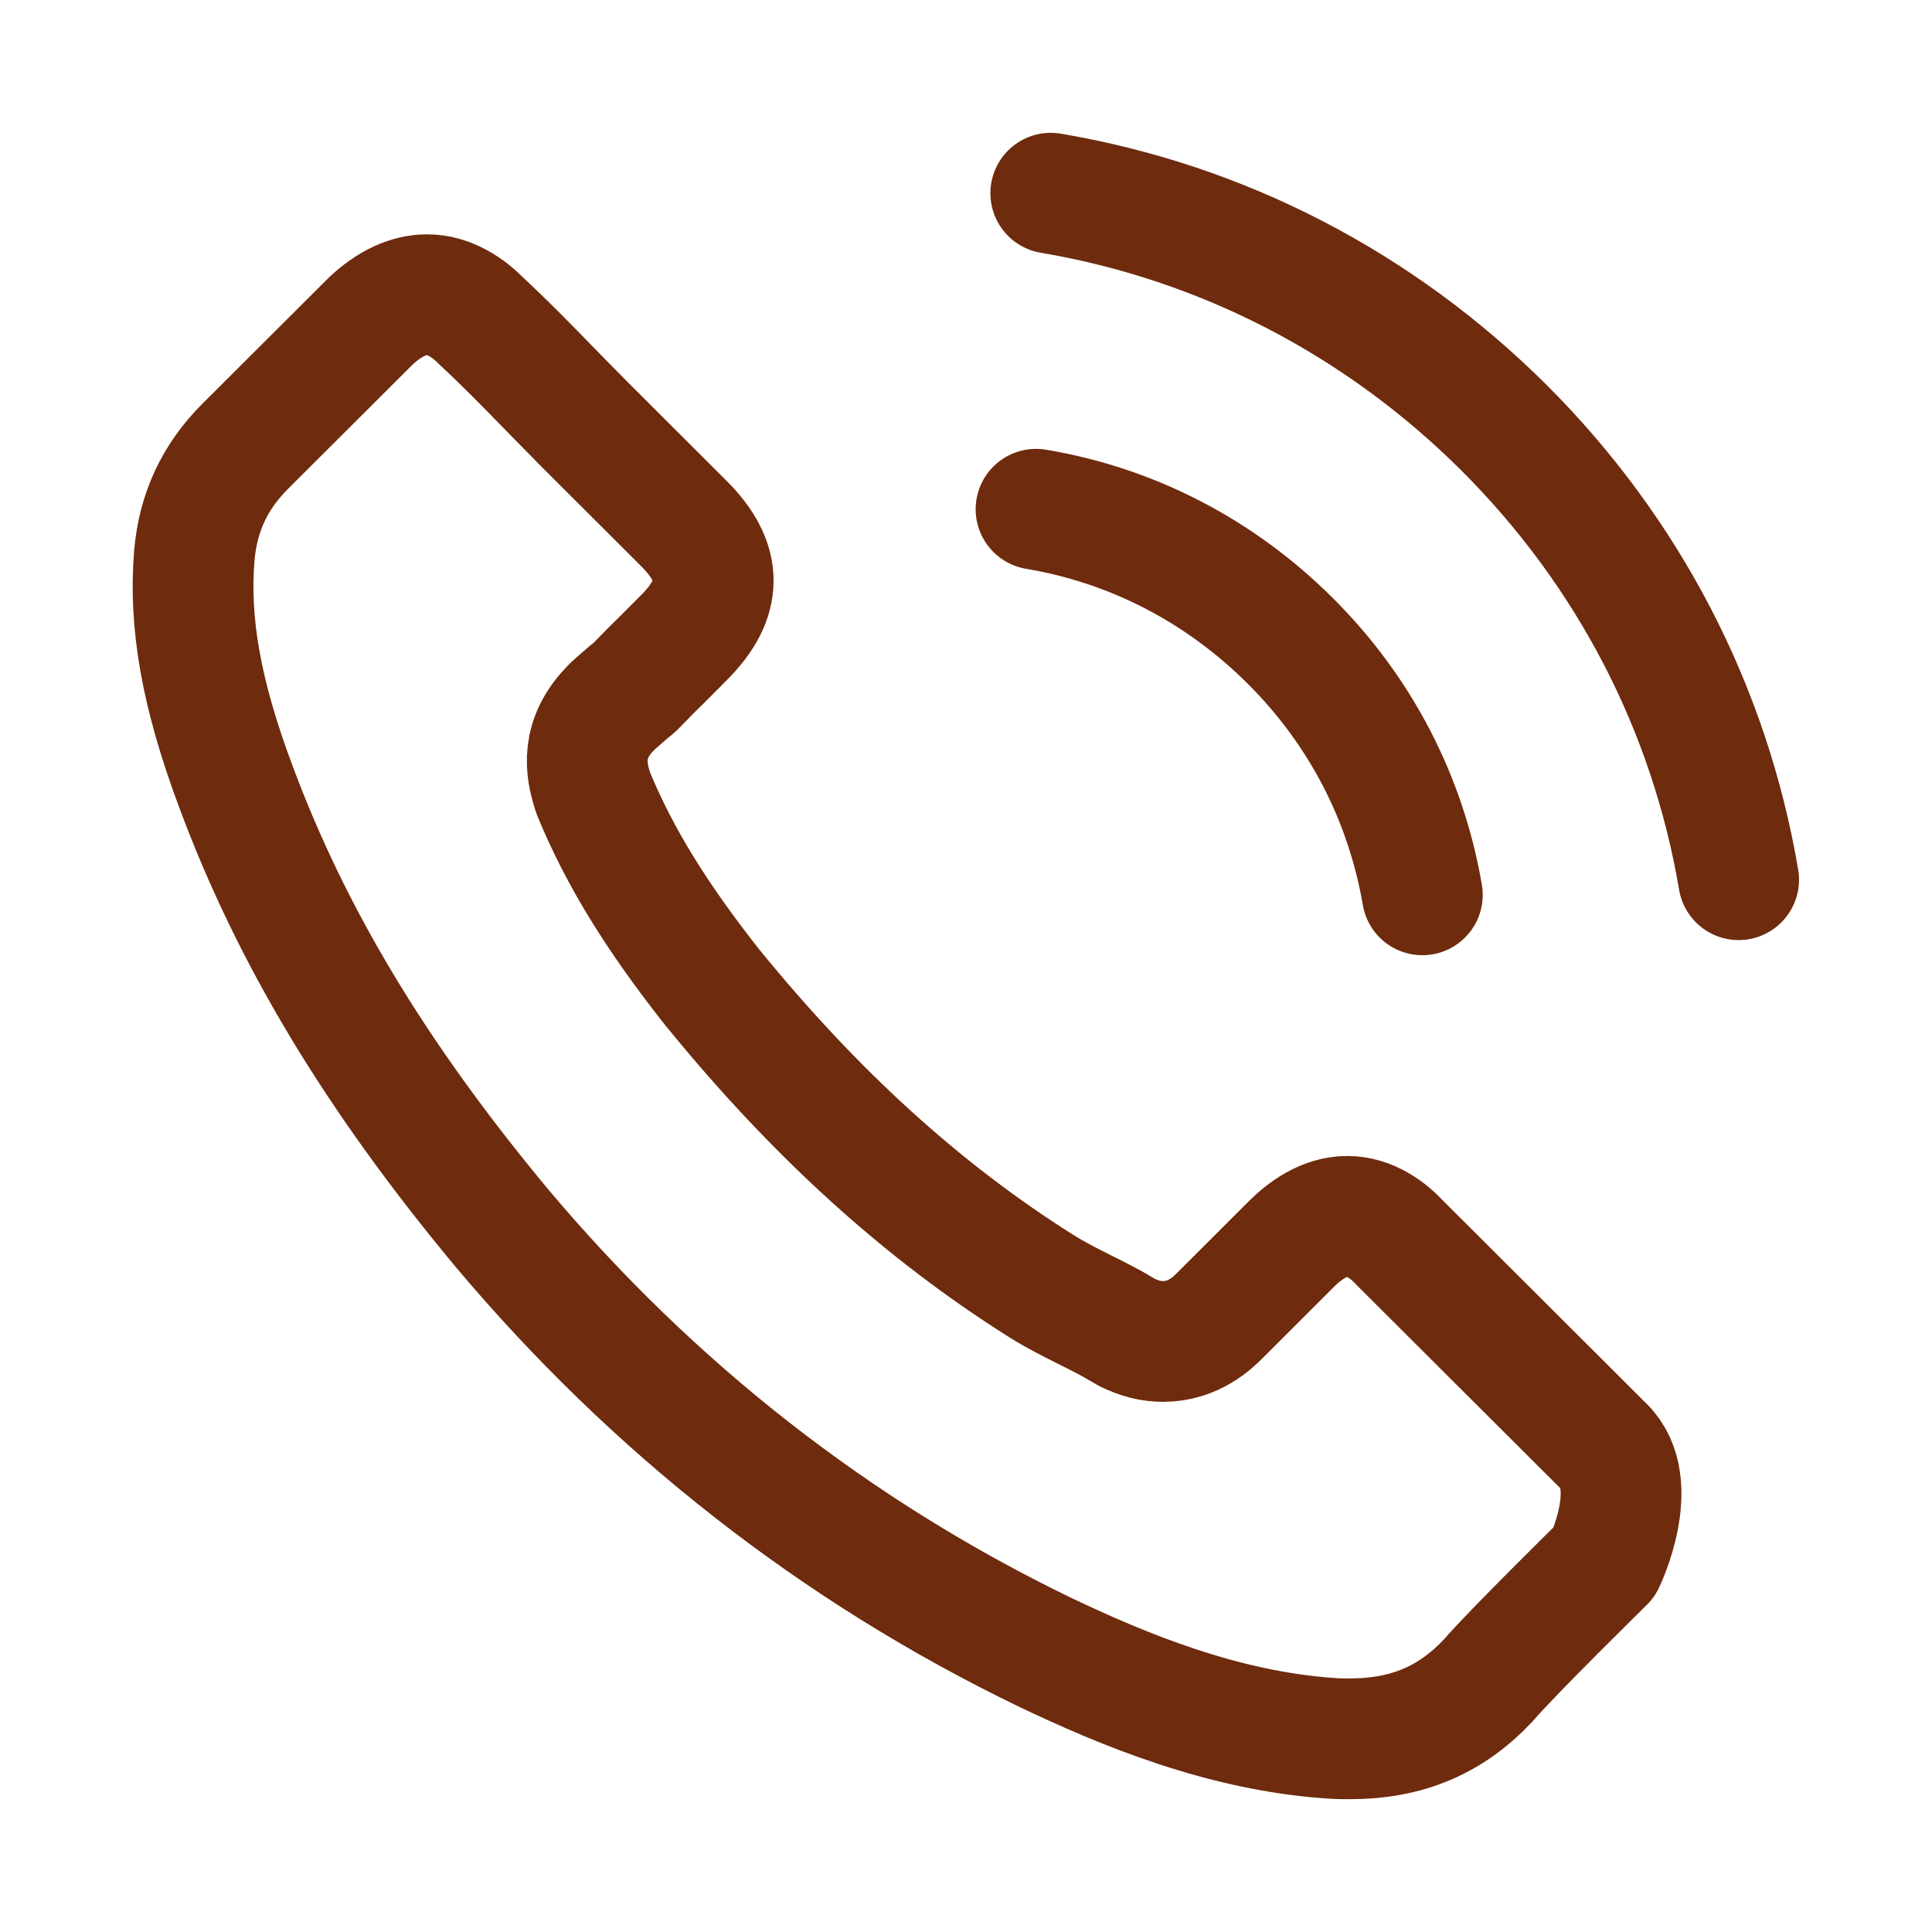 <svg width="24" height="24" viewBox="0 0 24 24" fill="none" xmlns="http://www.w3.org/2000/svg">
<path d="M12.87 6.326C14.069 6.527 15.159 7.094 16.029 7.962C16.9 8.83 17.463 9.918 17.669 11.116M13.053 2.4C15.187 2.761 17.133 3.771 18.681 5.311C20.229 6.856 21.237 8.798 21.598 10.928M19.931 19.402C19.931 19.402 18.773 20.54 18.489 20.873C18.026 21.367 17.481 21.6 16.767 21.6C16.698 21.6 16.625 21.6 16.556 21.595C15.196 21.509 13.932 20.978 12.984 20.526C10.392 19.274 8.116 17.496 6.224 15.243C4.663 13.364 3.619 11.627 2.927 9.763C2.501 8.625 2.345 7.738 2.414 6.902C2.46 6.367 2.666 5.924 3.046 5.544L4.608 3.986C4.832 3.776 5.07 3.661 5.304 3.661C5.592 3.661 5.826 3.835 5.972 3.981C5.977 3.986 5.982 3.99 5.986 3.995C6.266 4.255 6.531 4.525 6.811 4.813C6.953 4.959 7.099 5.106 7.246 5.256L8.496 6.504C8.981 6.989 8.981 7.436 8.496 7.921C8.363 8.053 8.235 8.186 8.102 8.314C7.717 8.707 8.02 8.405 7.621 8.762C7.612 8.771 7.603 8.776 7.598 8.785C7.204 9.178 7.278 9.562 7.36 9.822C7.365 9.836 7.369 9.85 7.374 9.863C7.699 10.649 8.157 11.39 8.853 12.272L8.858 12.277C10.122 13.83 11.454 15.041 12.924 15.969C13.112 16.088 13.305 16.184 13.488 16.276C13.653 16.358 13.808 16.436 13.941 16.518C13.959 16.527 13.978 16.541 13.996 16.55C14.152 16.627 14.298 16.664 14.449 16.664C14.829 16.664 15.068 16.426 15.146 16.349L16.043 15.453C16.199 15.297 16.446 15.11 16.735 15.11C17.019 15.11 17.252 15.288 17.394 15.444C17.399 15.448 17.399 15.448 17.403 15.453L19.927 17.971C20.398 18.437 19.931 19.402 19.931 19.402Z" stroke="#6E2B0D" stroke-width="1.5" stroke-linecap="round" stroke-linejoin="round"/>
</svg>
